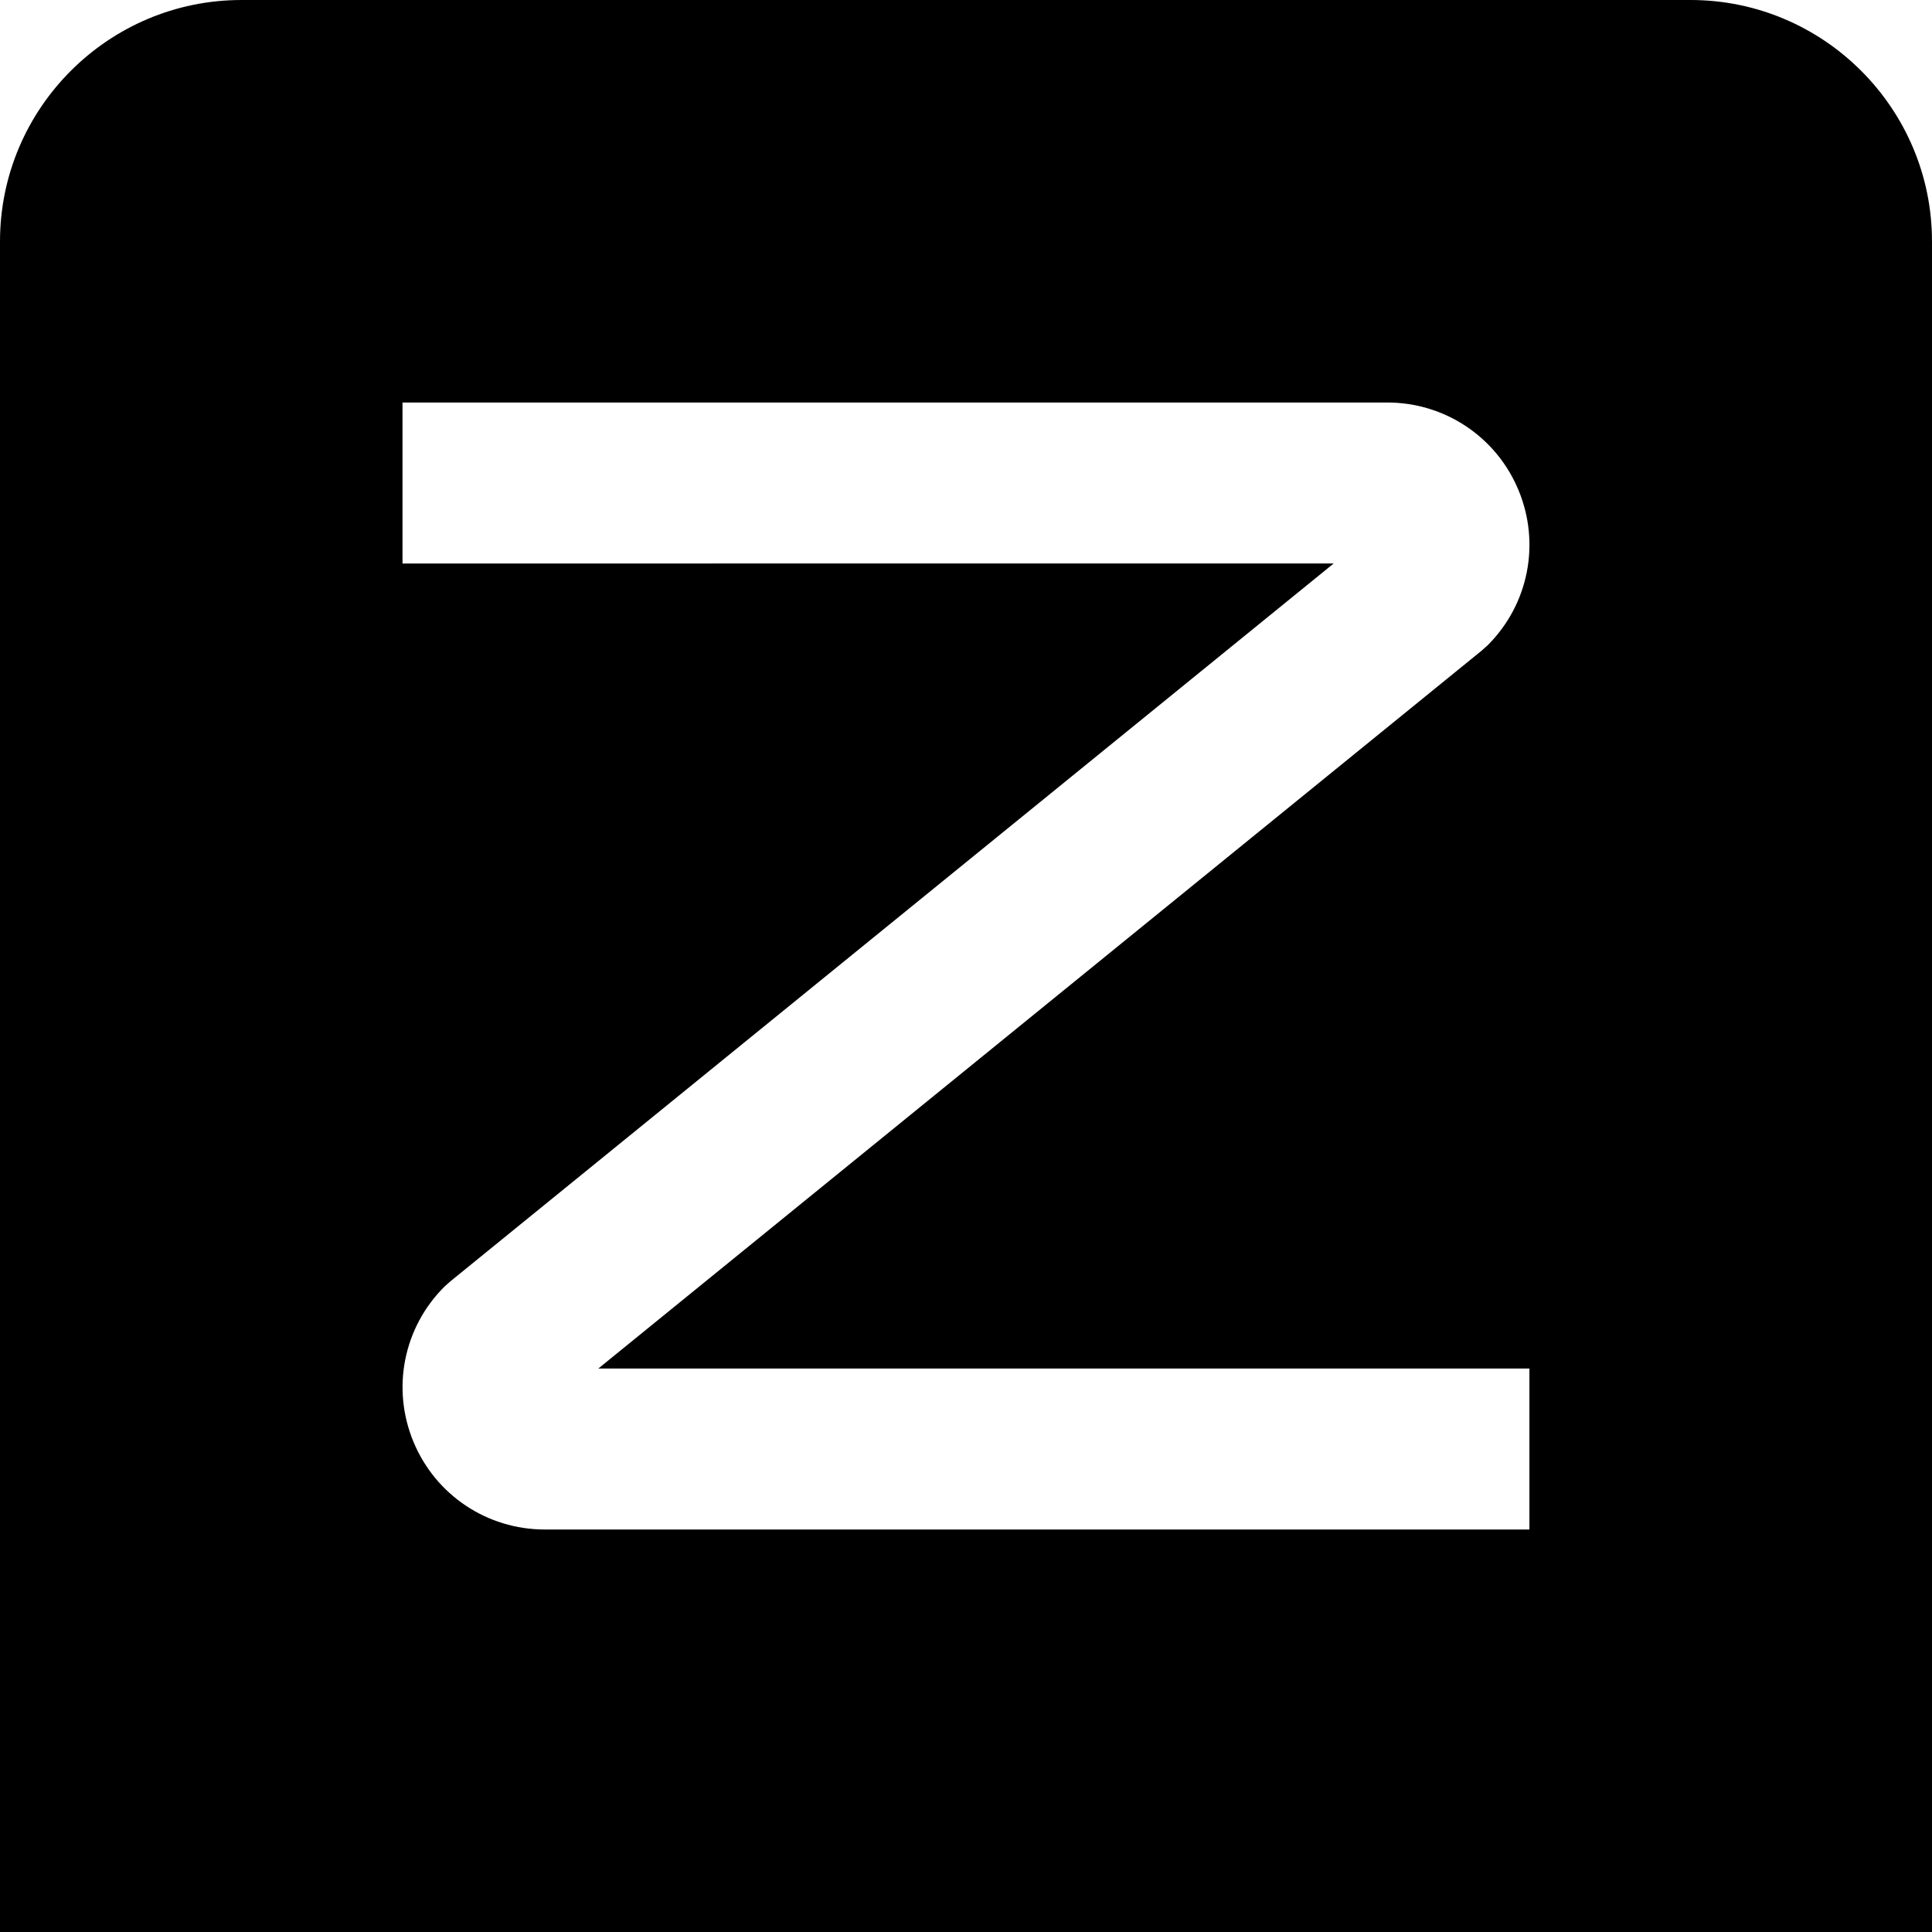 <?xml version="1.0" encoding="UTF-8"?>
<svg xmlns="http://www.w3.org/2000/svg" id="Layer_1" data-name="Layer 1" viewBox="0 0 24 24" width="512" height="512"><path d="m21,0H3C1.346,0,0,1.346,0,3v21h24V3c0-1.654-1.346-3-3-3Zm-2,19H6.767c-.716,0-1.357-.428-1.631-1.09-.274-.661-.125-1.417.382-1.924l.077-.069,10.972-8.917H5v-2h12.233c.716,0,1.357.428,1.631,1.09.274.661.125,1.417-.382,1.924l-.077.069-10.972,8.917h11.566v2Z"/></svg>
